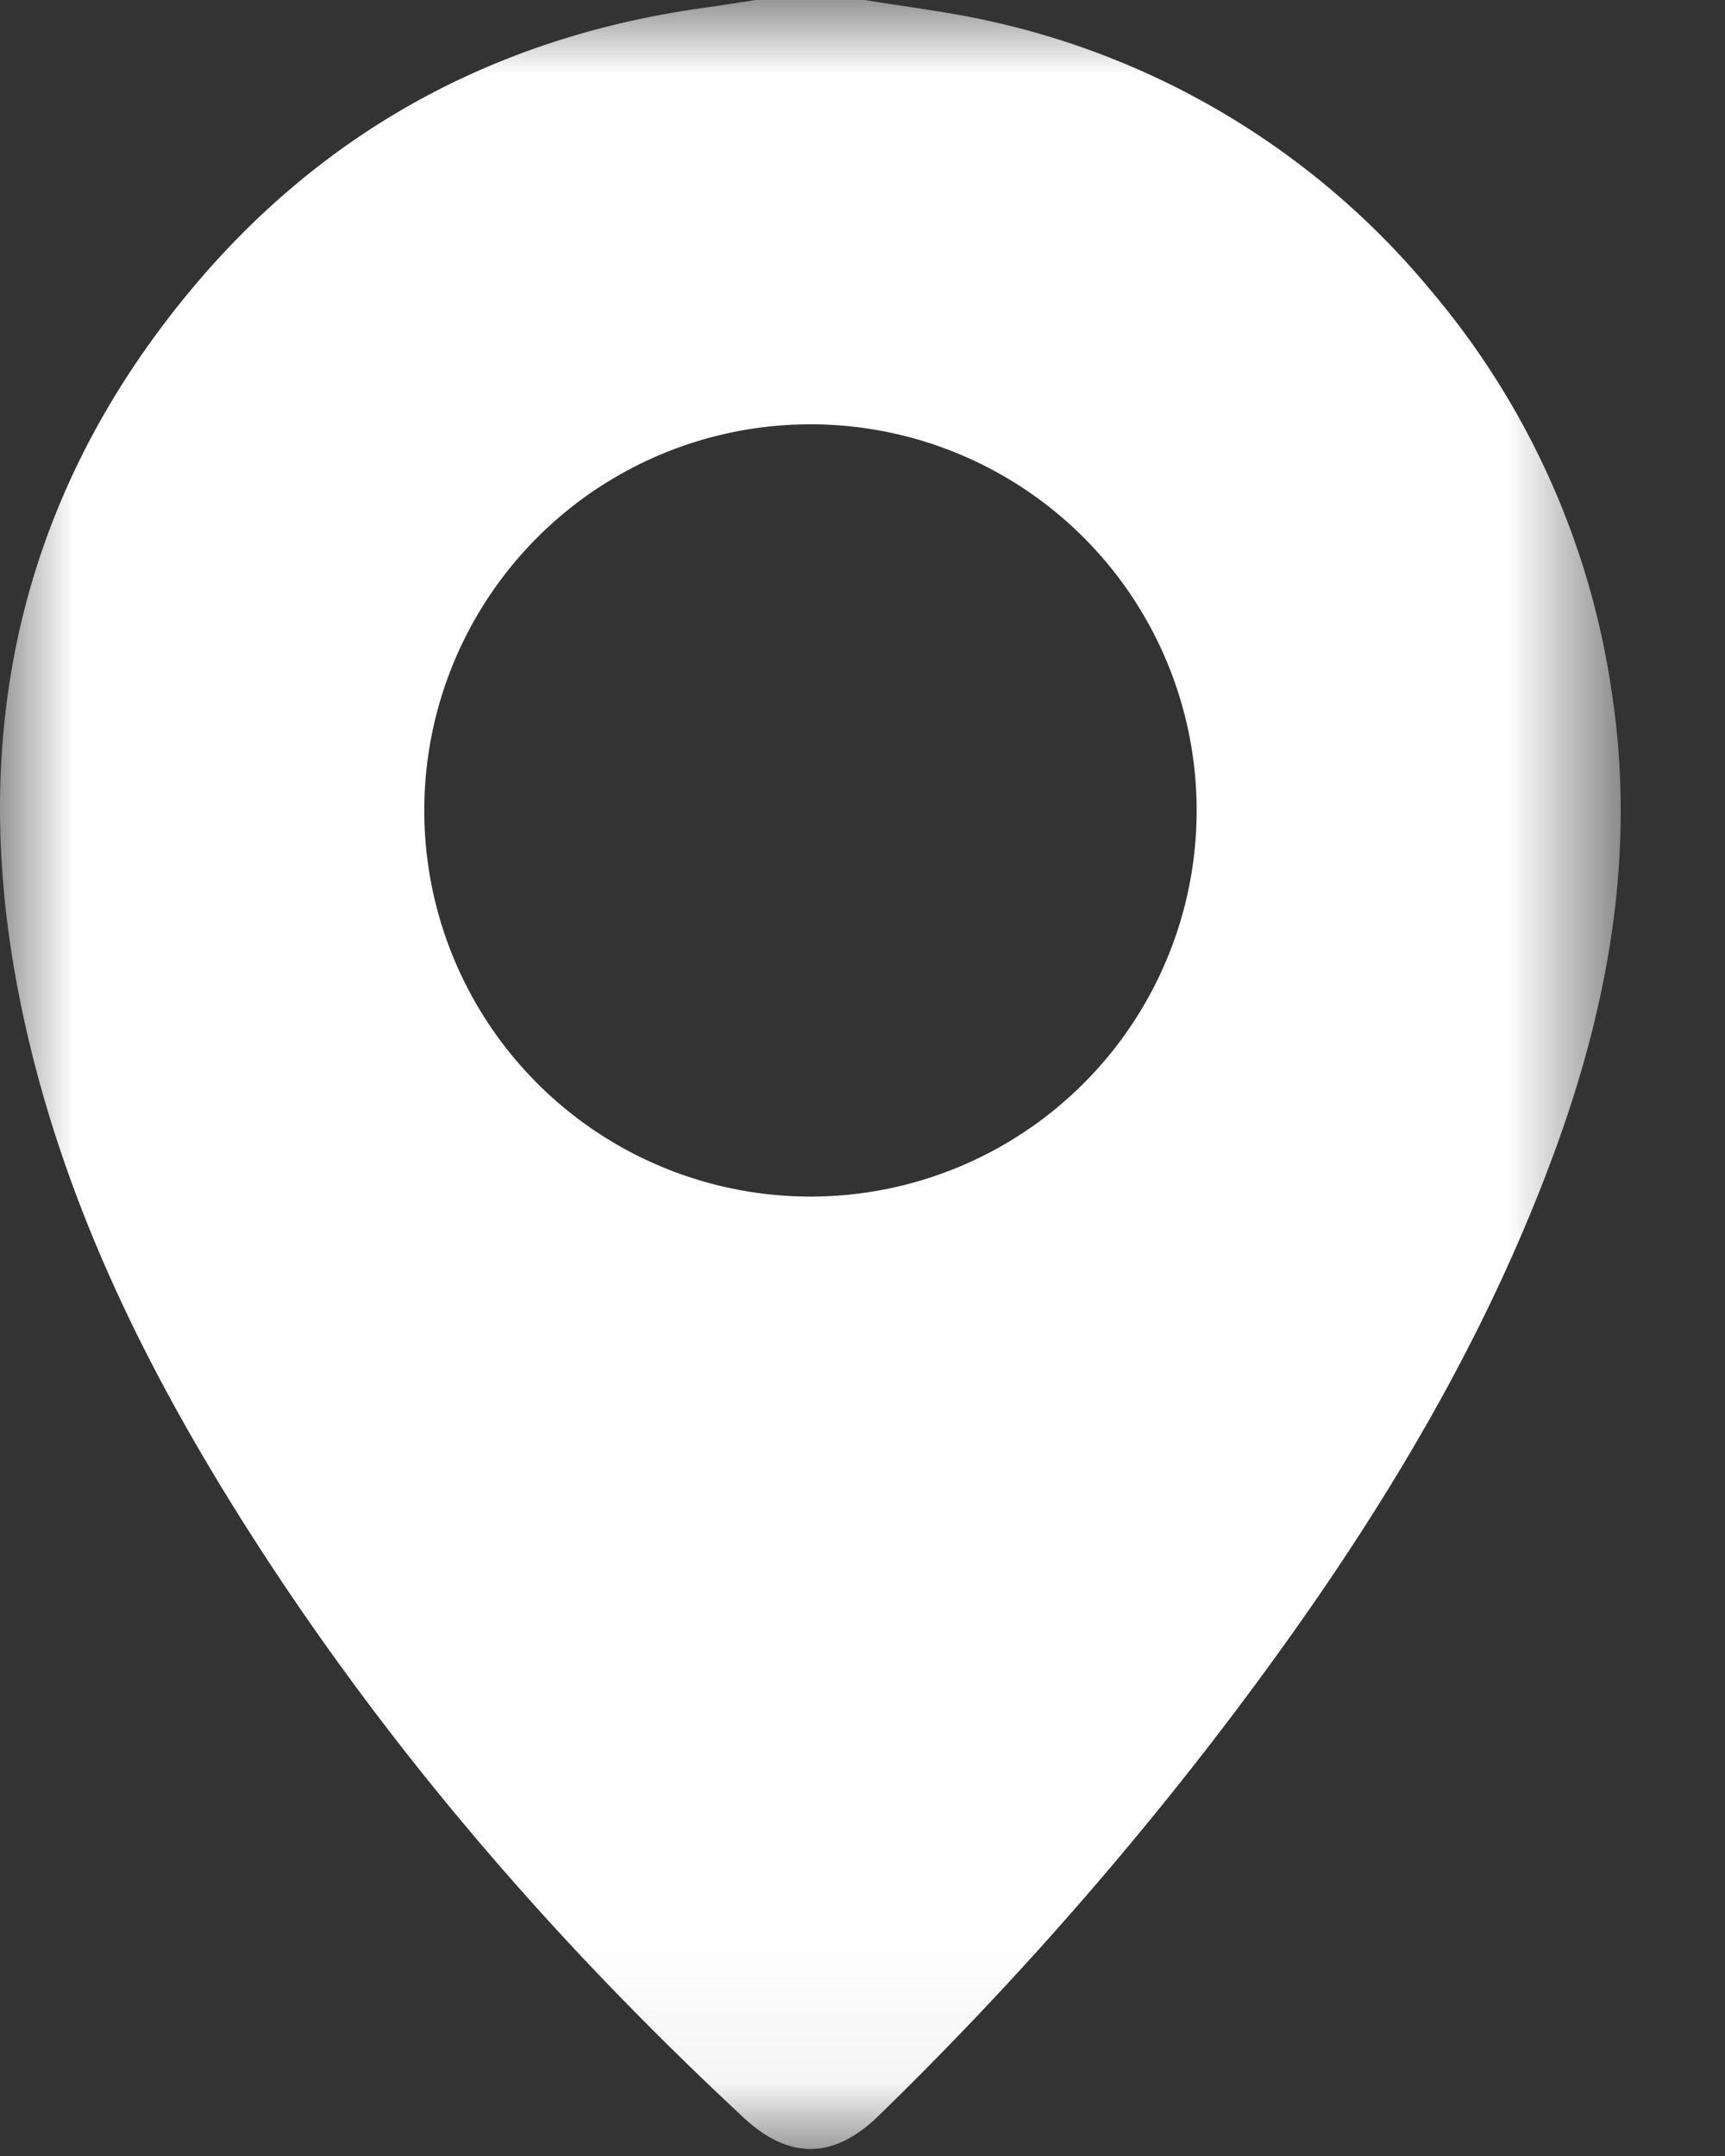 <svg width="12" height="15" xmlns="http://www.w3.org/2000/svg" xmlns:xlink="http://www.w3.org/1999/xlink"><rect width="100%" height="100%" fill="#333333" stroke="none"/><defs><path id="a" d="M0 0h11.275v14.951H0z"/></defs><g fill="none" fill-rule="evenodd"><mask id="b" fill="#fff"><use xlink:href="#a"/></mask><path d="M5.629 8.325a2.686 2.686 0 10.018-5.373 2.686 2.686 0 00-.018 5.373zM6.017 0c.287.048.577.082.86.145a5.52 5.52 0 013.08 1.88 5.555 5.555 0 011.258 2.81c.168 1.125-.033 2.2-.426 3.246-.544 1.452-1.368 2.744-2.305 3.97a24.67 24.67 0 01-2.373 2.67c-.309.302-.621.307-.936.014-1.356-1.262-2.555-2.656-3.537-4.23C.95 9.402.395 8.239.138 6.953c-.362-1.8-.021-3.448 1.145-4.881C2.207.936 3.415.266 4.871.058 5 .04 5.129.02 5.258 0h.76z" fill="#FFF" mask="url(#b)"/></g></svg>